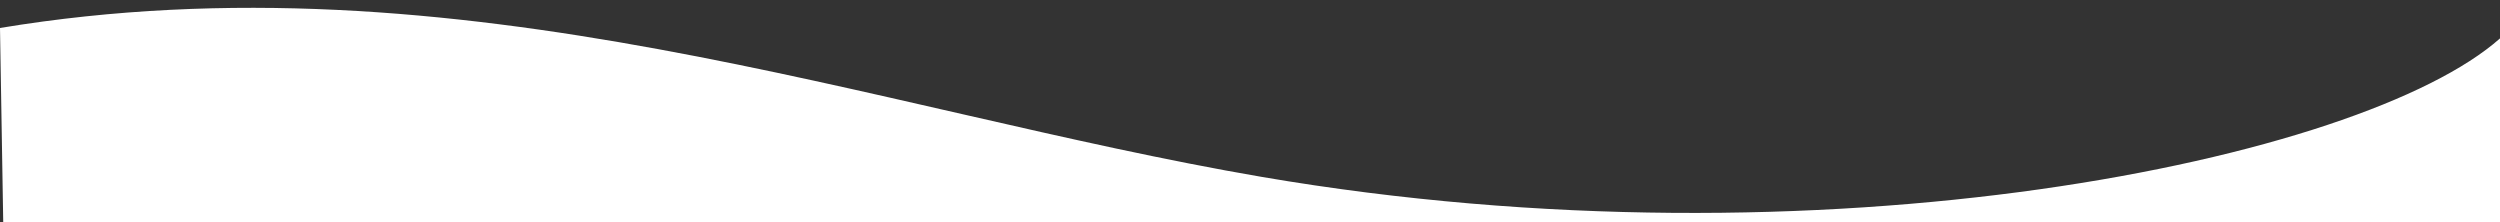 <?xml version="1.0" encoding="utf-8"?>
<!-- Generator: Adobe Illustrator 23.1.0, SVG Export Plug-In . SVG Version: 6.00 Build 0)  -->
<svg version="1.1" xmlns="http://www.w3.org/2000/svg" xmlns:xlink="http://www.w3.org/1999/xlink" x="0px" y="0px"
	 viewBox="0 0 1200 106.72" style="enable-background:new 0 0 1200 106.72;" xml:space="preserve">
<rect x="0" y="0" width="1200" height="106.72" fill="#333333" stroke="none"/>
<style type="text/css">
	.st0{display:none;}
	.st1{display:inline;fill:#BDDDEB;}
	.st2{display:inline;fill:#1D4F63;}
	.st3{display:inline;fill:#BFDBD2;}
	.st4{fill:#FFFFFF;}
	.st5{fill:#1D4F63;}
</style>
<g id="Calque_2" class="st0">
</g>
<g id="Calque_1">
	<path class="st4" d="M605.75,84.93C420.46,53.23,220.41-23.07,0,13.43l1.55,93.29h1200L1200,18.43
		C1134.03,76.93,874.64,130.93,605.75,84.93z"/>
</g>
</svg>
